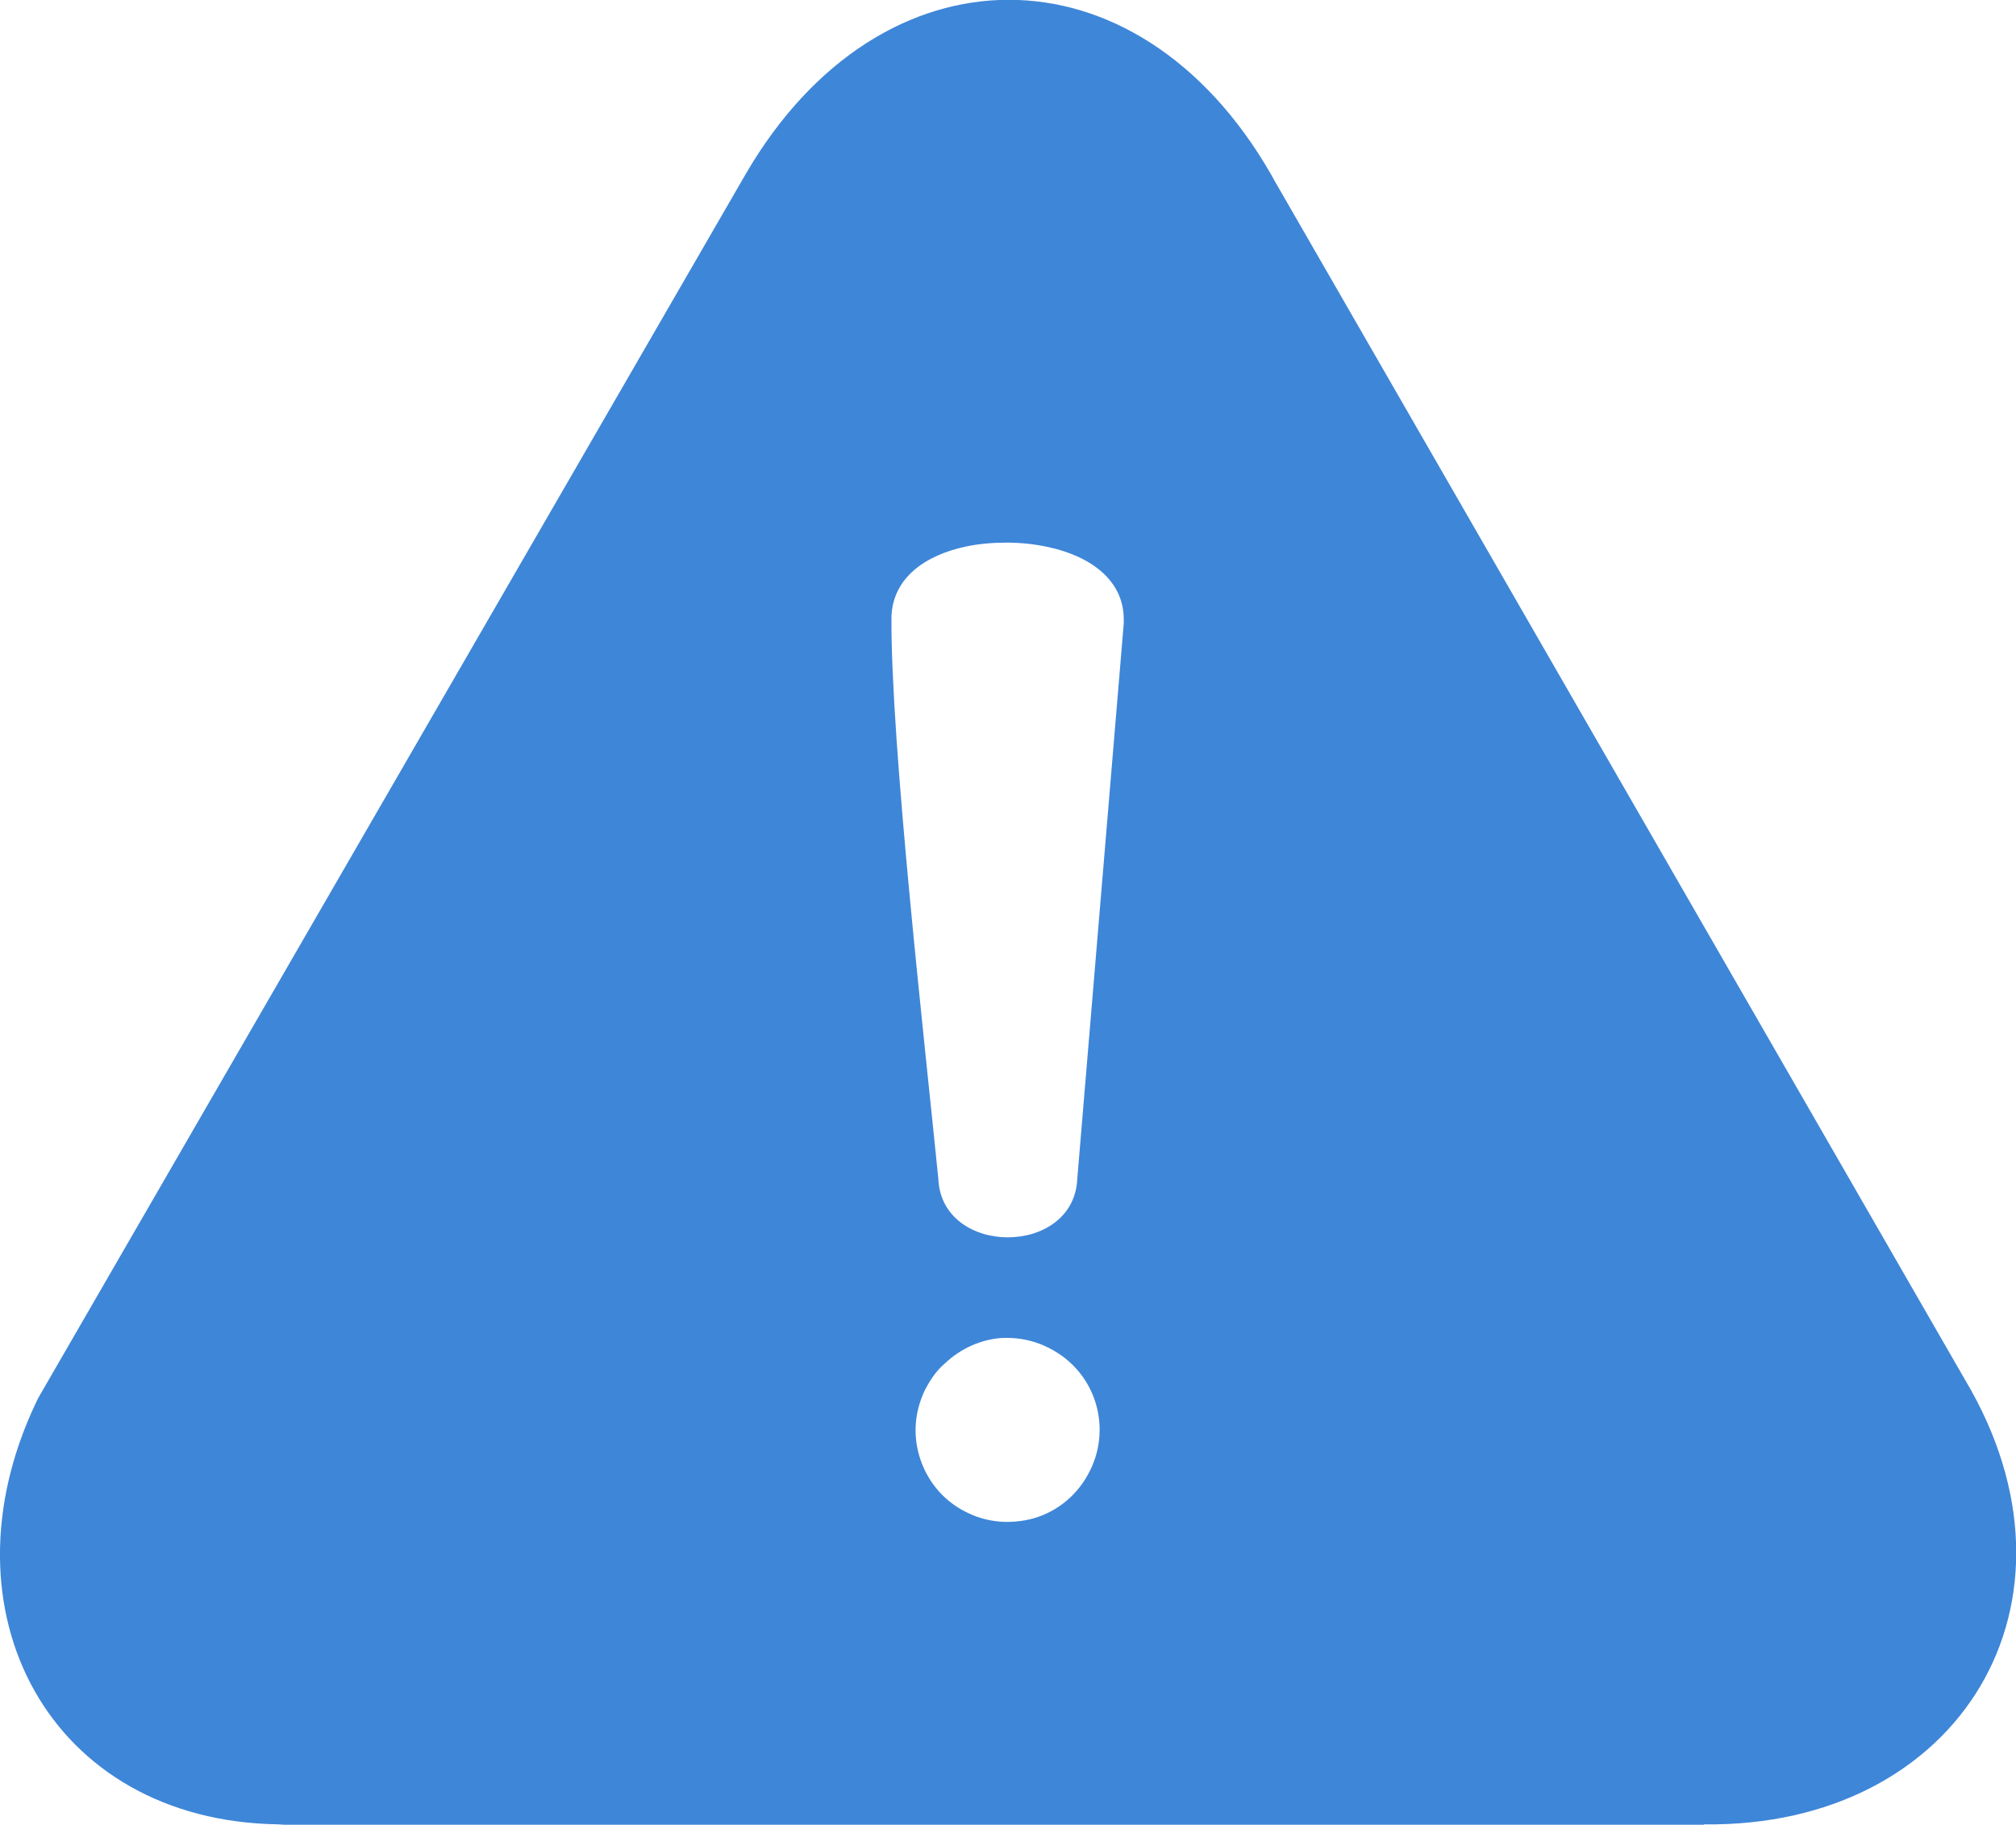 <?xml version="1.0" encoding="UTF-8"?>
<!-- Generator: Adobe Illustrator 28.1.0, SVG Export Plug-In . SVG Version: 6.00 Build 0)  -->
<svg xmlns="http://www.w3.org/2000/svg" xmlns:xlink="http://www.w3.org/1999/xlink" version="1.1" id="レイヤー_1" shape-rendering="geometricPrecision" image-rendering="optimizeQuality" text-rendering="geometricPrecision" x="0px" y="0px" viewBox="0 0 512 463.4" style="enable-background:new 0 0 512 463.4;" xml:space="preserve">
<style type="text/css">
	.st0{fill-rule:evenodd;clip-rule:evenodd;fill:#3E86D8;}
</style>
<path class="st0" d="M189.5,44c34.3-58.7,99.2-58.8,133.2,0.1l1,1.8l175.3,304.4c33.7,56.4-1.2,113.8-66.2,113v0.1H73.5  c-0.9,0-1.8,0-2.7-0.1C12.5,462.5-15.8,409.1,9,356.5c0.4-0.9,0.8-1.7,1.3-2.5l0,0L189.5,44L189.5,44L189.5,44z M239.8,346.4  c4.3-4.1,9.4-6.2,14.4-6.6c3.4-0.2,6.8,0.3,9.9,1.5c3.1,1.2,6,3,8.4,5.4c6.9,6.9,8.7,17.4,4.6,26.2c-2.7,5.8-7.1,9.7-12.1,11.8  c-3,1.3-6.3,1.8-9.6,1.8c-3.3-0.1-6.5-0.8-9.4-2.2c-5-2.3-9.3-6.4-11.7-12.2c-2.6-6.4-2.3-13,0.6-19.1  C236.2,350.5,237.8,348.1,239.8,346.4L239.8,346.4z M273.6,299.3c-0.8,19.9-34.5,19.9-35.3,0c-3.4-34.1-12.1-110.5-11.9-142.6  c0.3-9.9,8.5-15.7,18.9-17.9c3.2-0.7,6.8-1,10.4-1c3.6,0,7.2,0.4,10.4,1.1c10.8,2.3,19.3,8.4,19.3,18.4l0,1L273.6,299.3L273.6,299.3  z"></path>
</svg>
